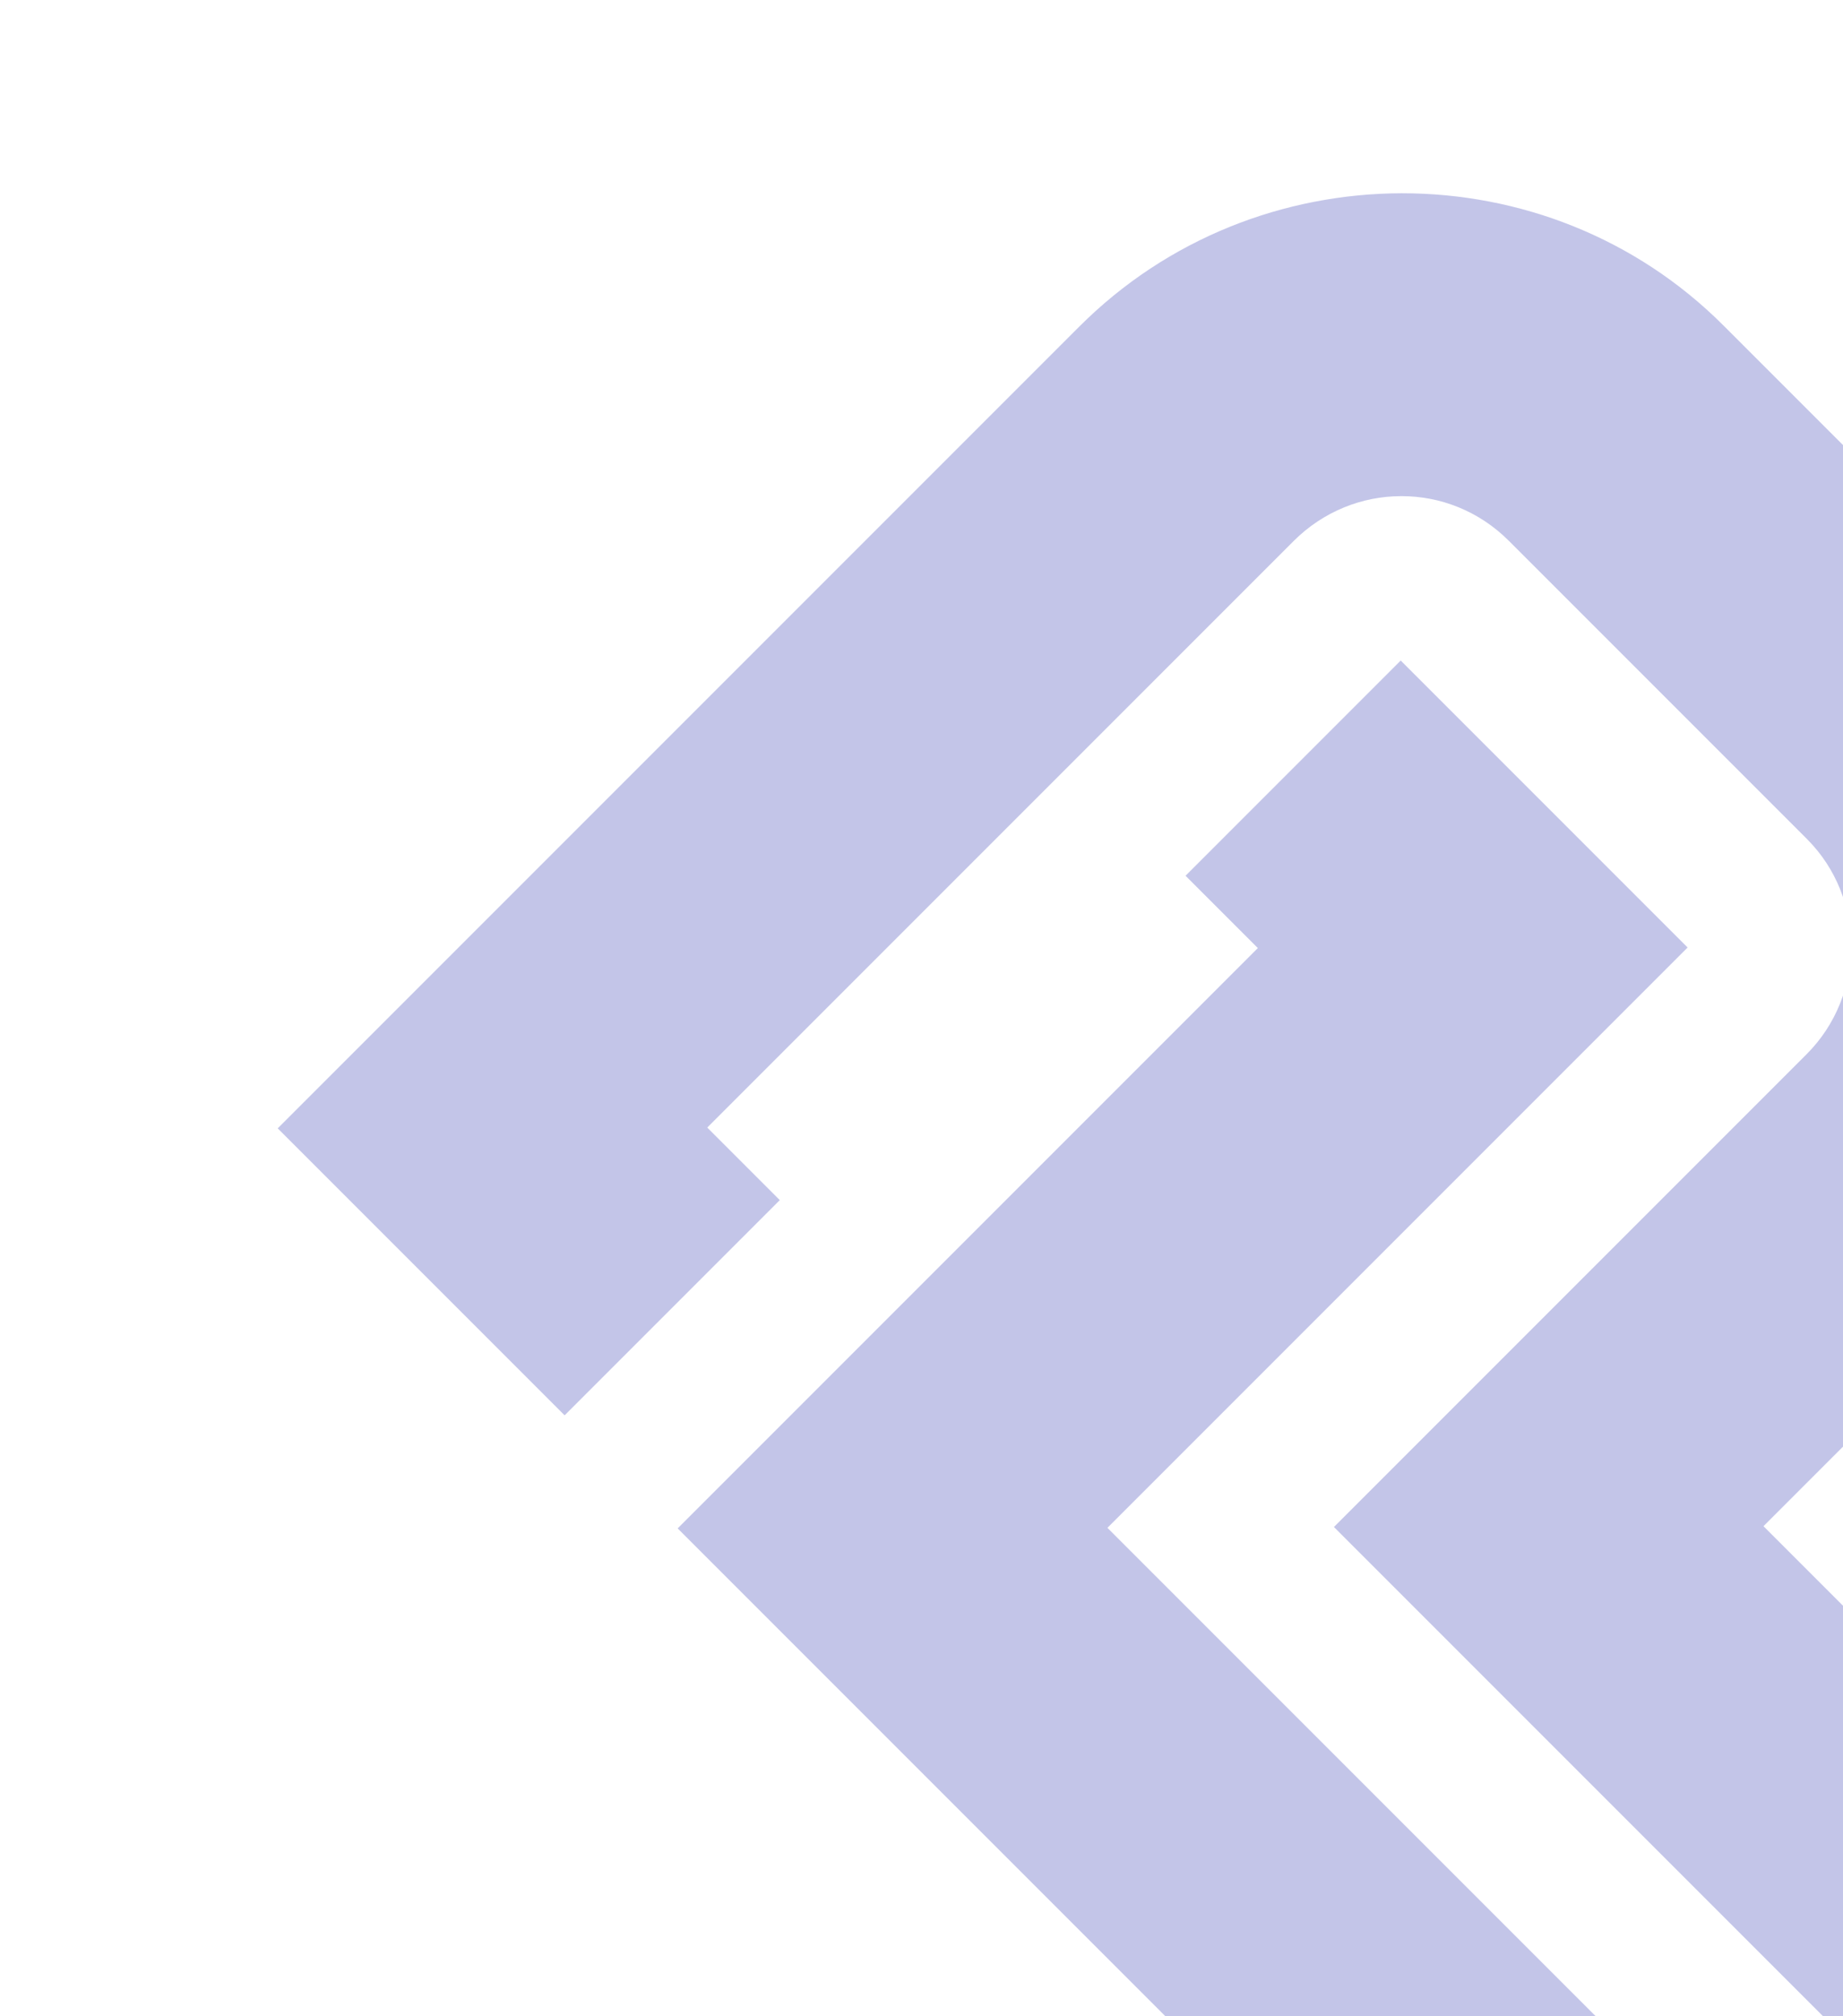 <svg width="438" height="479" viewBox="0 0 438 479" fill="none" xmlns="http://www.w3.org/2000/svg">
<g clip-path="url(#clip0_1322_6359)">
<path opacity="0.5" d="M134.183 336.278L66 268.095L256.497 77.598C277.51 56.585 305.209 46.021 332.989 45.919L333.192 45.919C360.973 45.919 388.633 56.381 409.569 77.317L480.591 148.339C501.629 169.377 512.142 197.088 512.091 224.818C512.04 252.547 501.426 280.297 480.31 301.412L419.101 362.621L448.808 392.328L518.31 322.825L569.258 373.773L448.62 494.41L317.019 362.809L429.363 250.465C436.384 243.443 439.906 234.143 439.923 224.899C439.94 215.656 436.452 206.368 429.457 199.373L358.536 128.452C351.489 121.405 342.253 117.867 333.111 117.884L332.908 117.885C323.766 117.901 314.516 121.473 307.444 128.546L168.082 267.907L185.318 285.143L134.183 336.278ZM298.988 225.311L281.752 208.075L332.887 156.94L401.07 225.123L263.184 363.009L448.572 548.397L597.651 399.317C604.724 392.245 608.296 382.995 608.313 373.853L608.313 373.65C608.33 364.508 604.843 355.322 597.745 348.225L539.397 289.876C549.083 269.747 554.203 247.594 554.244 224.842C554.259 216.614 553.614 208.54 552.359 200.569L648.931 297.141C669.868 318.078 680.38 345.788 680.329 373.518L680.329 373.721C680.227 401.502 668.244 427.78 647.23 448.794L446.965 649.06L161.051 363.146L298.937 225.26L298.988 225.311ZM453.757 48.034C466.565 42.931 480.18 40.367 493.842 40.291L494.045 40.291C521.826 40.291 549.485 50.752 570.422 71.689L640.988 142.255C662.026 163.293 672.589 191.054 672.488 218.733C672.463 232.344 669.898 246.061 664.694 258.971L453.706 47.983L453.757 48.034ZM602.866 546.387L751.946 397.307C759.019 390.235 762.591 380.985 762.607 371.843L762.608 371.64C762.673 363.666 759.945 355.647 754.523 349.004L754.676 348.851L697.088 291.263L703.823 274.389C710.915 256.651 714.555 237.701 714.59 218.605C714.598 214.339 714.454 210.124 714.055 205.96L803.124 295.029C824.061 315.966 834.523 343.626 834.523 371.406L834.522 371.609C834.421 399.39 823.857 427.088 802.843 448.102L602.577 648.368L551.63 597.42L602.765 546.285L602.866 546.387Z" fill="#898CD3"/>
</g>
<defs>
<clipPath id="clip0_1322_6359">
<rect width="438" height="479" fill="white"/>
</clipPath>
</defs>
</svg>
